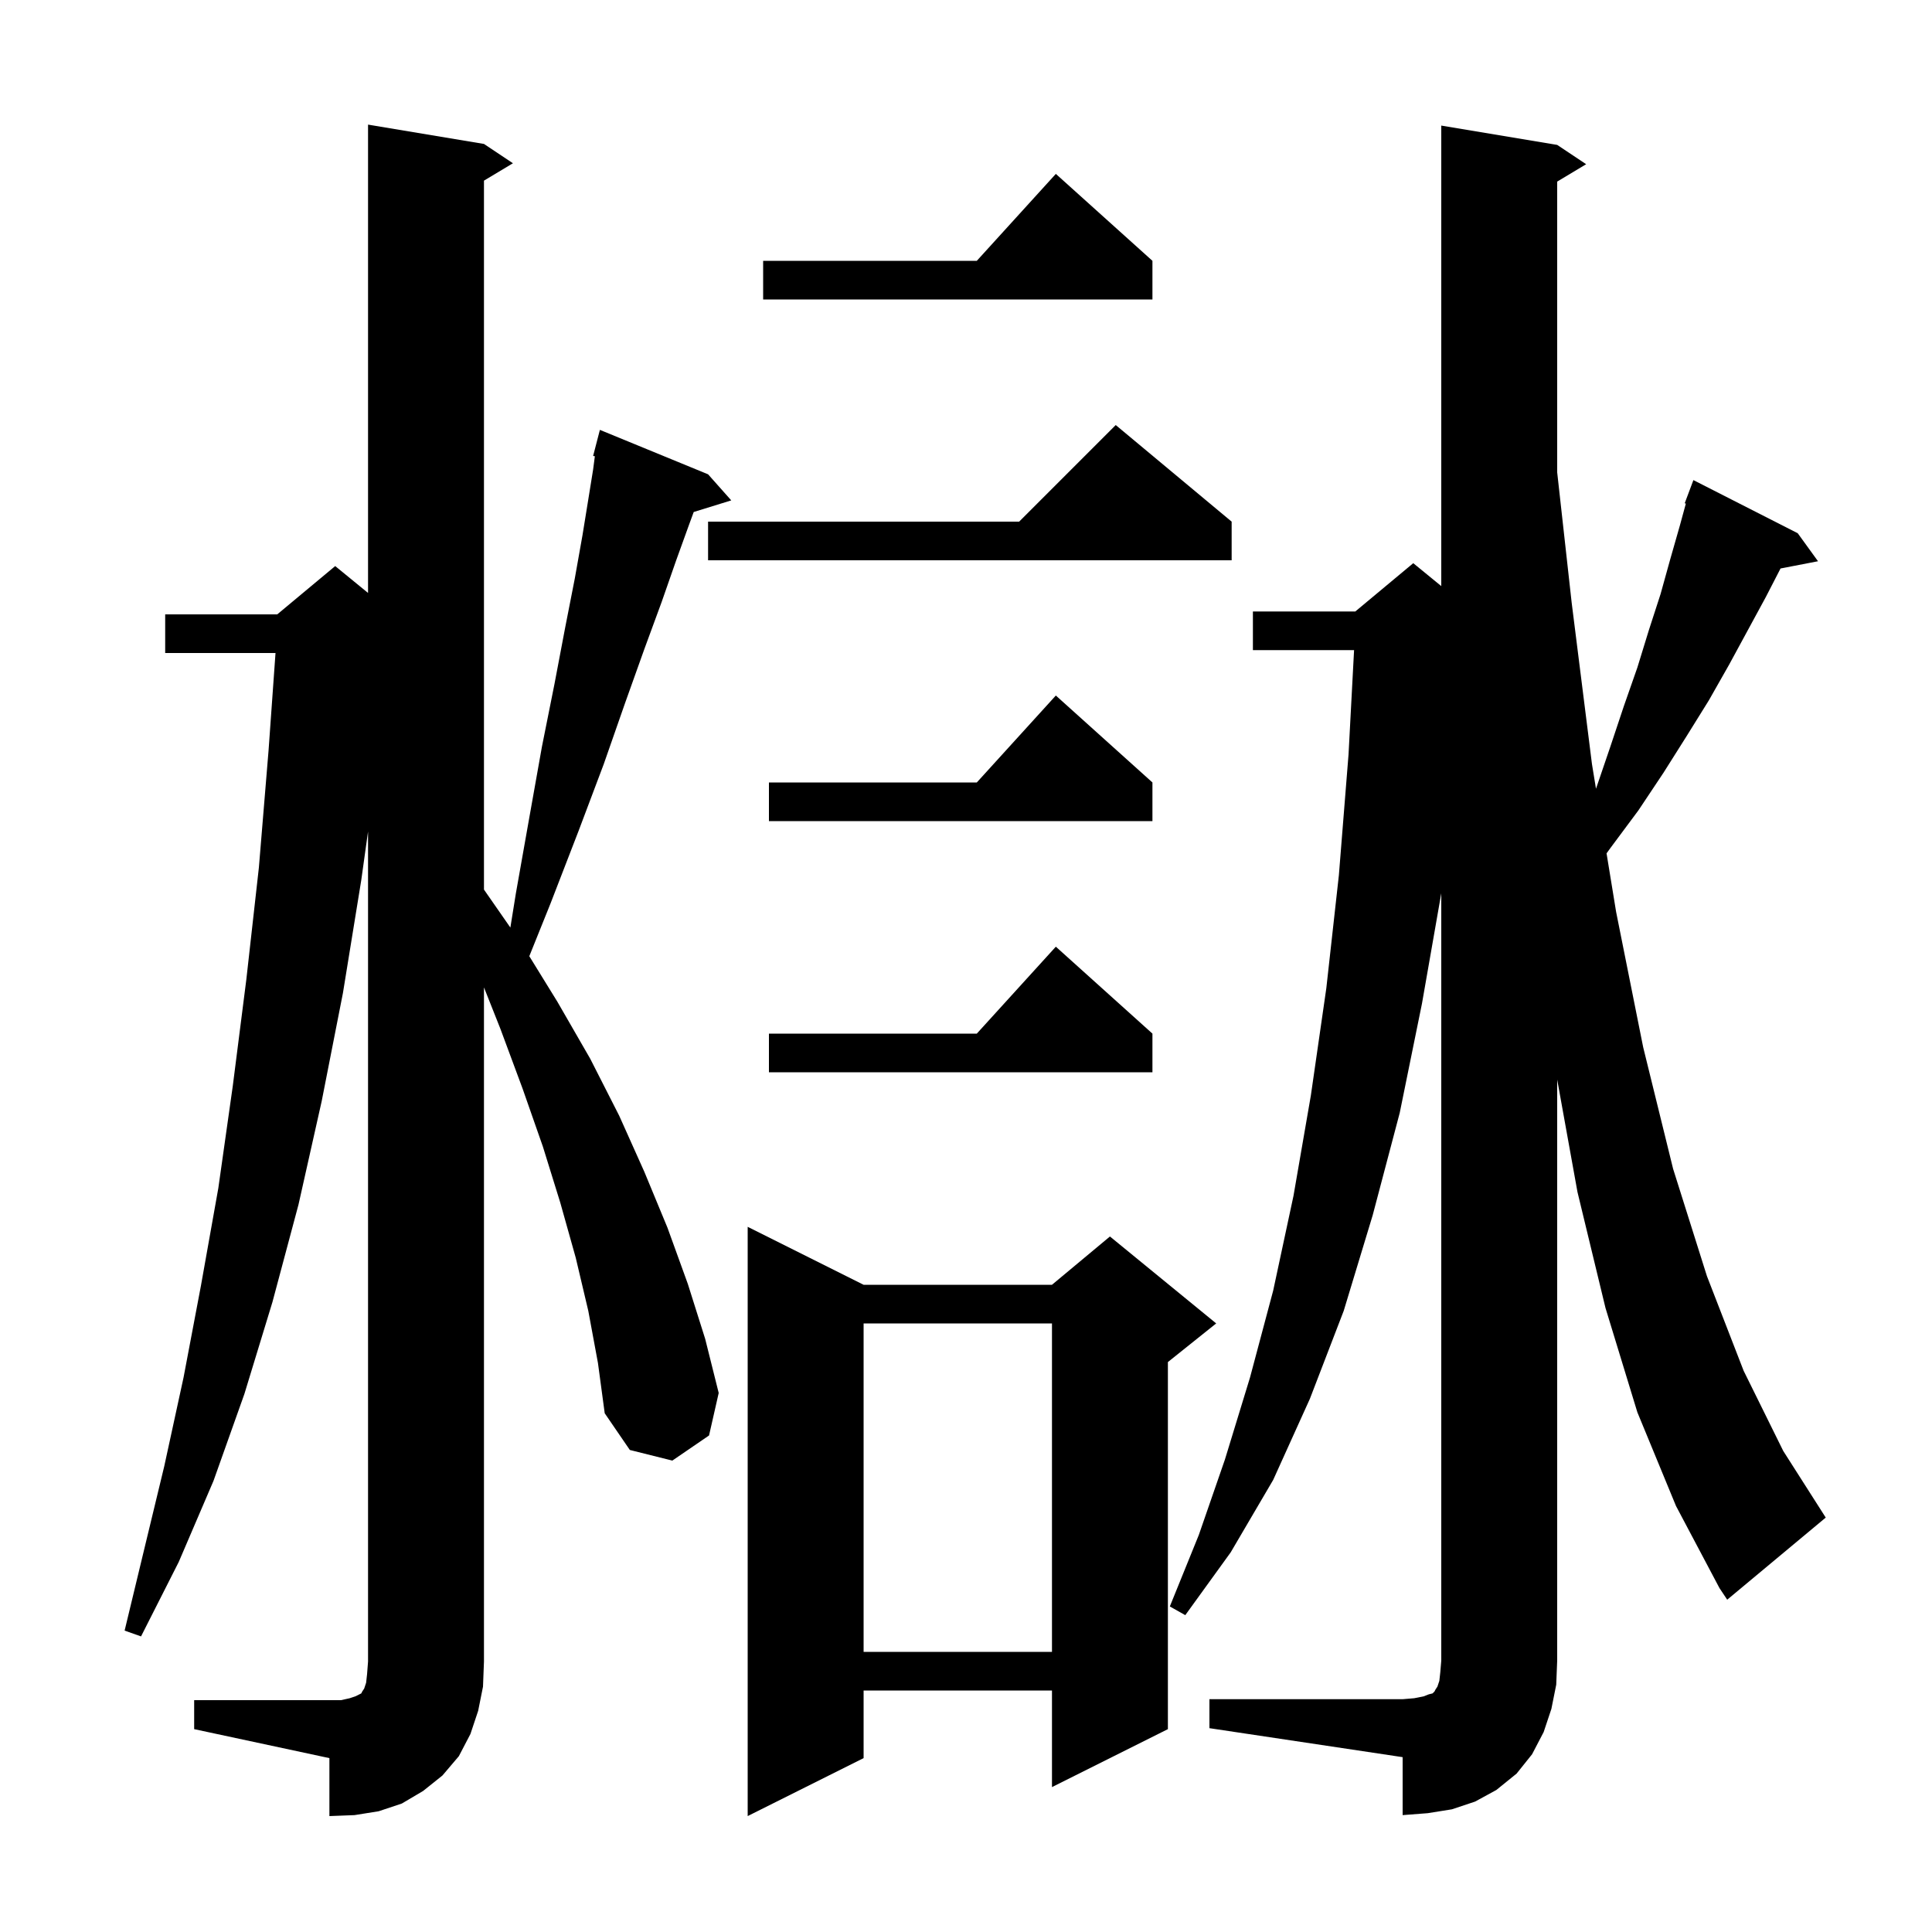 <svg xmlns="http://www.w3.org/2000/svg" xmlns:xlink="http://www.w3.org/1999/xlink" version="1.1" baseProfile="full" viewBox="0 0 200 200" width="200" height="200"><g fill="currentColor"><path d="M 20.1 176.0 L 35.3 176.0 L 36.2 175.8 L 36.8 175.6 L 37.4 175.3 L 37.5 175.1 L 37.7 174.8 L 37.9 174.2 L 38.0 173.3 L 38.1 172.0 L 38.1 86.076 L 37.4 91.1 L 35.5 102.8 L 33.3 114.0 L 30.9 124.7 L 28.2 134.8 L 25.3 144.3 L 22.1 153.3 L 18.5 161.7 L 14.6 169.4 L 12.9 168.8 L 14.9 160.5 L 17.0 151.8 L 19.0 142.6 L 20.8 133.1 L 22.6 123.0 L 24.1 112.4 L 25.5 101.4 L 26.8 89.8 L 27.8 77.7 L 28.521 67.6 L 17.1 67.6 L 17.1 63.6 L 28.7 63.6 L 34.7 58.6 L 38.1 61.382 L 38.1 12.9 L 50.1 14.9 L 53.1 16.9 L 50.1 18.7 L 50.1 92.088 L 52.833 96.021 L 53.4 92.5 L 54.8 84.6 L 56.1 77.3 L 57.4 70.8 L 58.5 65.0 L 59.5 59.9 L 60.3 55.4 L 60.9 51.7 L 61.4 48.6 L 61.579 47.229 L 61.4 47.2 L 62.1 44.5 L 73.3 49.1 L 75.7 51.8 L 71.813 53.002 L 71.3 54.4 L 70.0 58.0 L 68.5 62.3 L 66.7 67.2 L 64.7 72.8 L 62.5 79.1 L 59.9 86.0 L 57.0 93.5 L 54.793 98.985 L 57.7 103.7 L 61.1 109.6 L 64.1 115.5 L 66.7 121.3 L 69.1 127.1 L 71.2 132.9 L 73.0 138.6 L 74.4 144.2 L 73.4 148.6 L 69.6 151.2 L 65.2 150.1 L 62.6 146.3 L 61.9 141.1 L 60.9 135.7 L 59.6 130.2 L 58.0 124.5 L 56.2 118.7 L 54.1 112.7 L 51.8 106.5 L 50.1 102.216 L 50.1 172.0 L 50.0 174.6 L 49.5 177.1 L 48.7 179.5 L 47.5 181.8 L 45.8 183.8 L 43.8 185.4 L 41.6 186.7 L 39.2 187.5 L 36.7 187.9 L 34.1 188.0 L 34.1 182.0 L 20.1 179.0 Z M 89.4 133.0 L 108.9 133.0 L 114.9 128.0 L 125.9 137.0 L 120.9 141.0 L 120.9 179.0 L 108.9 185.0 L 108.9 175.0 L 89.4 175.0 L 89.4 182.0 L 77.4 188.0 L 77.4 127.0 Z M 125.2 175.9 L 145.2 175.9 L 146.4 175.8 L 147.4 175.6 L 147.9 175.4 L 148.3 175.3 L 148.5 175.1 L 148.6 174.9 L 148.8 174.6 L 149.0 174.0 L 149.1 173.1 L 149.2 171.9 L 149.2 92.471 L 147.2 103.9 L 144.9 115.2 L 142.1 125.8 L 139.1 135.7 L 135.6 144.8 L 131.8 153.2 L 127.4 160.7 L 122.7 167.2 L 121.1 166.3 L 124.1 158.9 L 126.8 151.1 L 129.4 142.6 L 131.8 133.6 L 133.9 123.8 L 135.7 113.4 L 137.3 102.3 L 138.6 90.6 L 139.6 78.1 L 140.173 67.3 L 129.7 67.3 L 129.7 63.3 L 140.3 63.3 L 146.3 58.3 L 149.2 60.673 L 149.2 13.0 L 161.2 15.0 L 164.2 17.0 L 161.2 18.8 L 161.2 48.9 L 162.7 62.4 L 164.8 79.1 L 165.217 81.651 L 166.7 77.3 L 168.1 73.1 L 169.5 69.1 L 170.7 65.2 L 171.9 61.5 L 172.9 57.9 L 173.9 54.4 L 174.519 52.131 L 174.4 52.1 L 175.3 49.7 L 186.1 55.2 L 188.2 58.1 L 184.32 58.849 L 182.8 61.8 L 179.0 68.8 L 176.9 72.5 L 174.6 76.2 L 172.2 80.0 L 169.6 83.9 L 166.7 87.8 L 166.31 88.339 L 167.3 94.4 L 170.1 108.4 L 173.2 121.0 L 176.7 132.1 L 180.5 141.9 L 184.6 150.2 L 189.0 157.1 L 178.8 165.6 L 178.0 164.4 L 173.5 155.9 L 169.5 146.2 L 166.2 135.4 L 163.3 123.4 L 161.2 111.763 L 161.2 171.9 L 161.1 174.4 L 160.6 176.9 L 159.8 179.3 L 158.6 181.6 L 157.0 183.6 L 154.9 185.3 L 152.7 186.5 L 150.3 187.3 L 147.8 187.7 L 145.2 187.9 L 145.2 181.9 L 125.2 178.9 Z M 89.4 137.0 L 89.4 171.0 L 108.9 171.0 L 108.9 137.0 Z M 119.3 107.0 L 119.3 111.0 L 79.6 111.0 L 79.6 107.0 L 101.118 107.0 L 109.3 98.0 Z M 119.3 81.0 L 119.3 85.0 L 79.6 85.0 L 79.6 81.0 L 101.118 81.0 L 109.3 72.0 Z M 127.5 54.0 L 127.5 58.0 L 73.3 58.0 L 73.3 54.0 L 105.5 54.0 L 115.5 44.0 Z M 119.3 27.0 L 119.3 31.0 L 79.0 31.0 L 79.0 27.0 L 101.118 27.0 L 109.3 18.0 Z "/></g></svg>